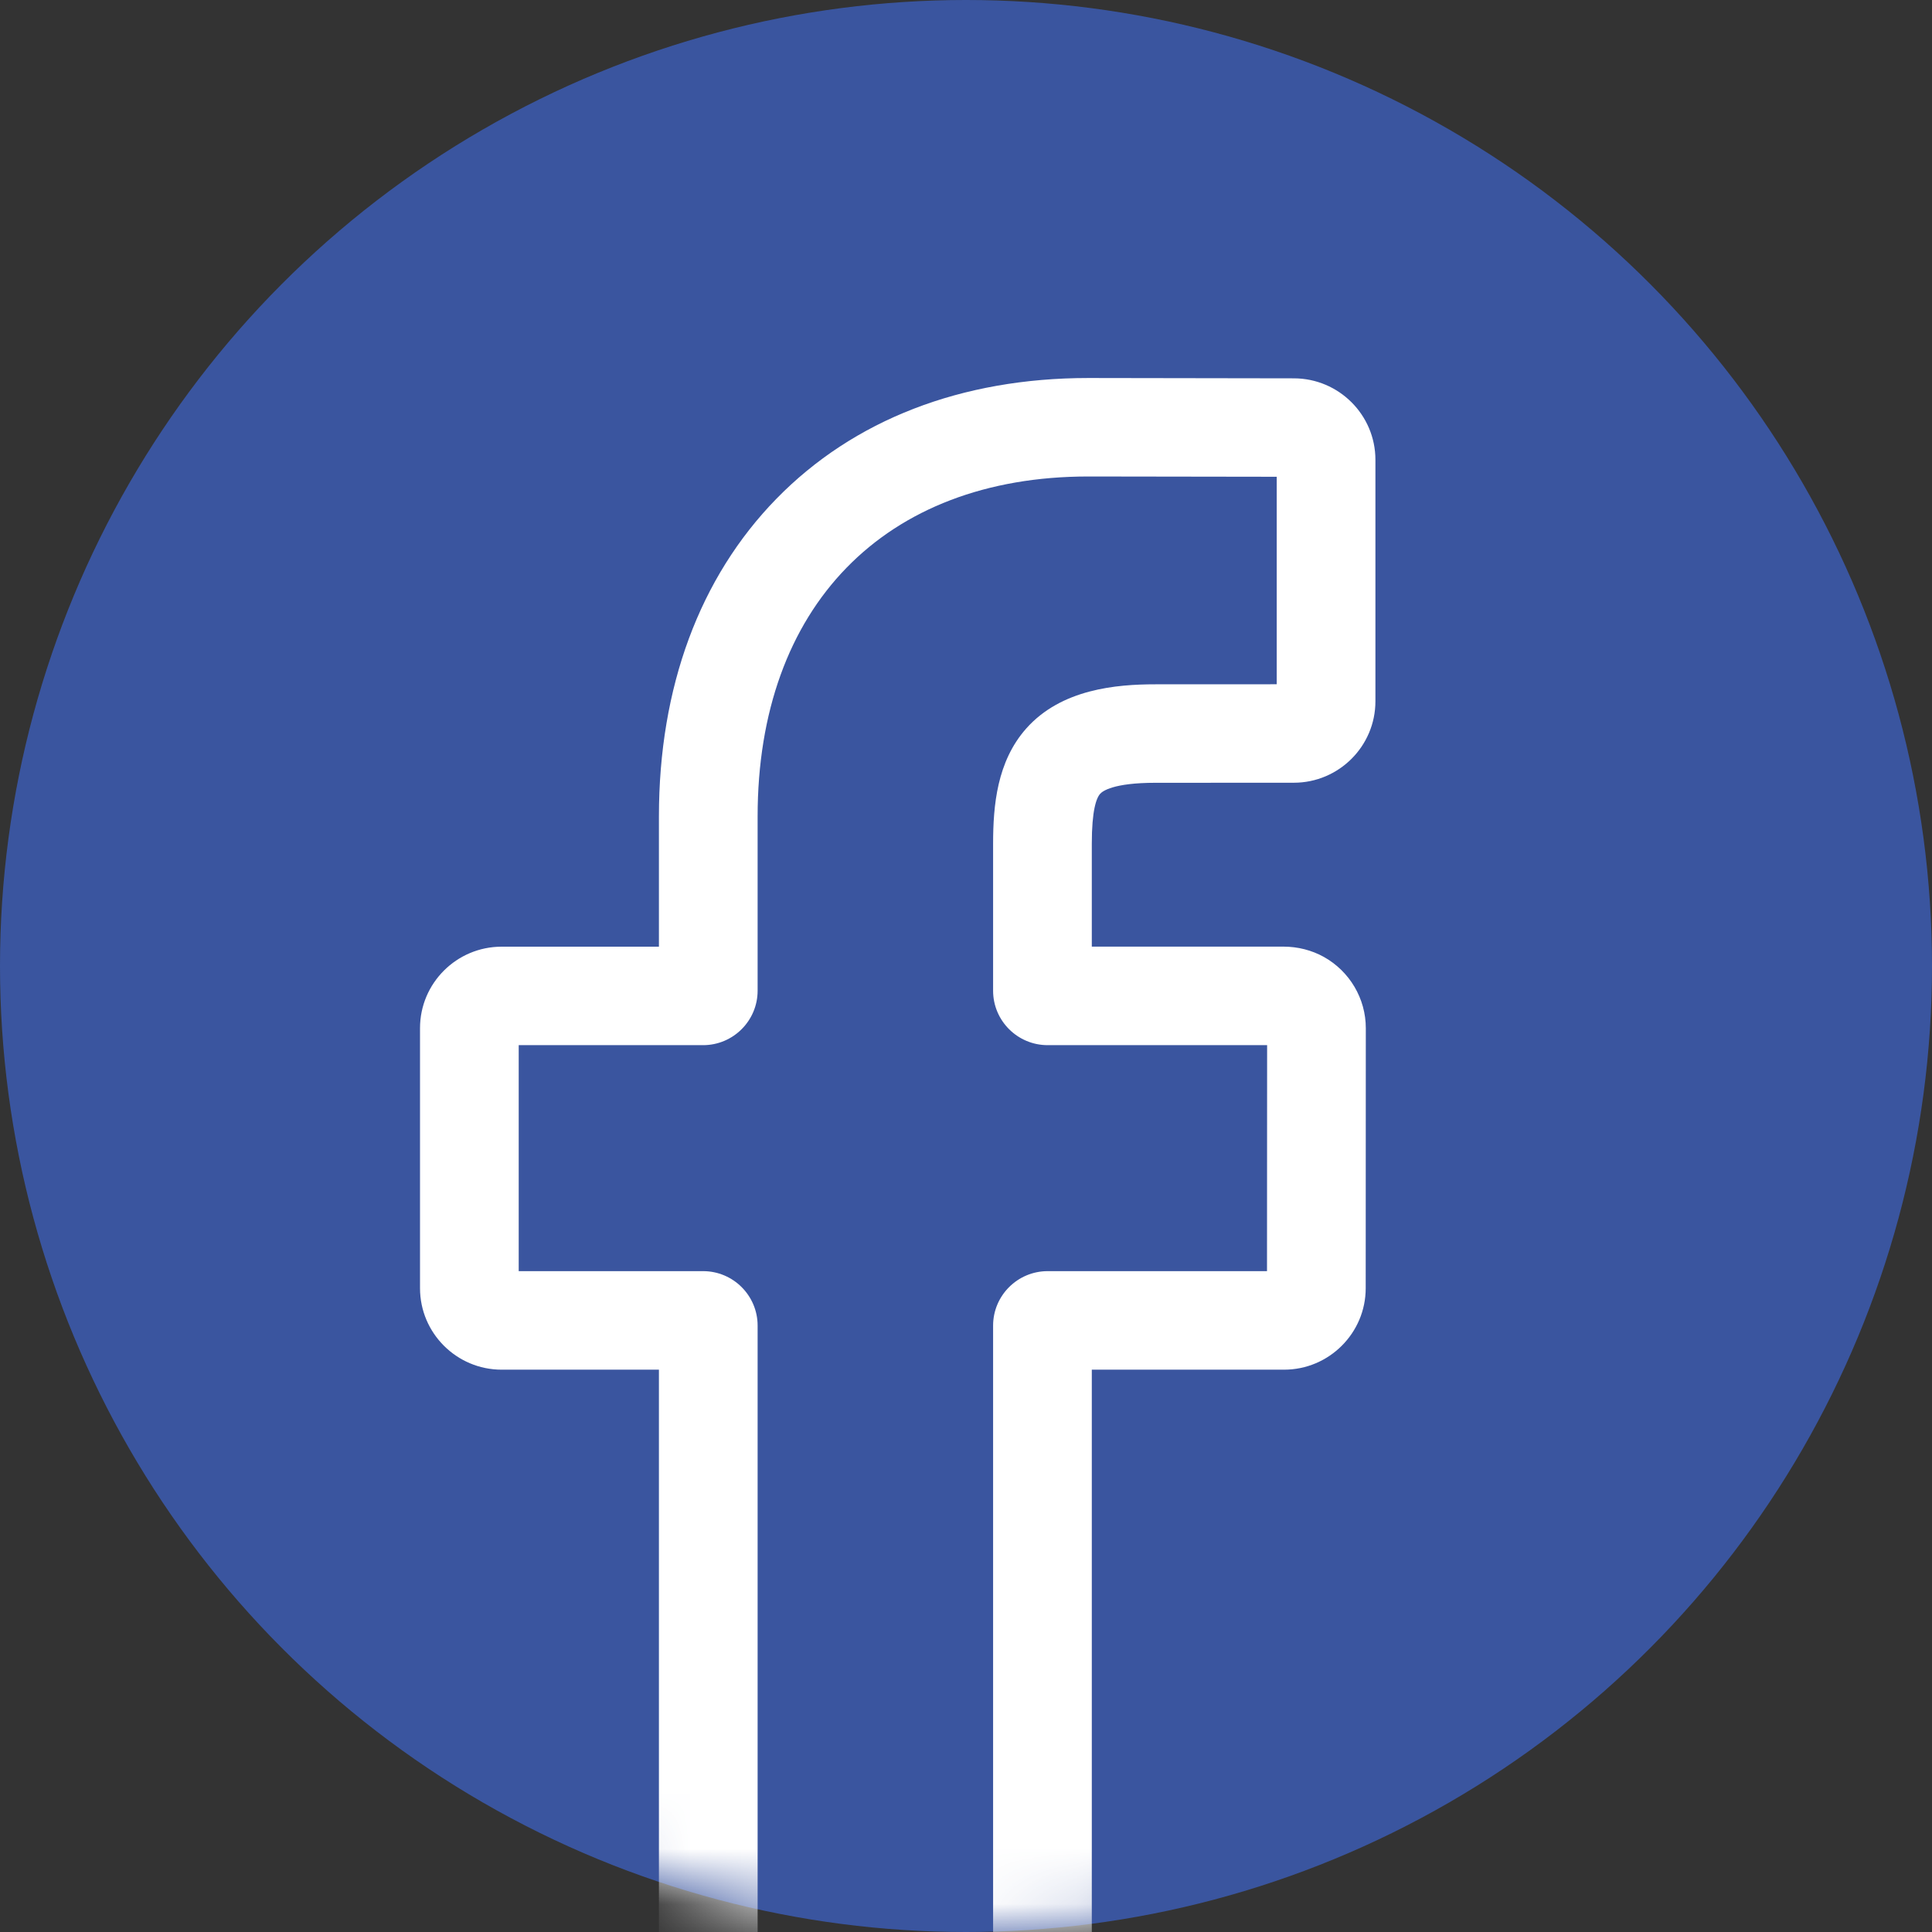 <svg width="35" height="35" viewBox="0 0 35 35" fill="none" xmlns="http://www.w3.org/2000/svg">
<rect x="0" y="0" width="35" height="35" fill="#333333" stroke="none"/>
<circle cx="17.5" cy="17.5" r="17.5" fill="#3A559F"/>
<mask id="mask0_12_12967" style="mask-type:alpha" maskUnits="userSpaceOnUse" x="0" y="0" width="35" height="35">
<circle cx="17.5" cy="17.5" r="17.5" fill="#3A559F"/>
</mask>
<g mask="url(#mask0_12_12967)">
<path d="M18.3 37.282H13.416C12.601 37.282 11.937 36.62 11.937 35.806V24.813H9.088C8.272 24.813 7.609 24.15 7.609 23.337V18.626C7.609 17.812 8.272 17.15 9.088 17.15H11.937V14.791C11.937 12.452 12.673 10.462 14.065 9.036C15.463 7.604 17.417 6.848 19.716 6.848L23.44 6.854C24.255 6.855 24.917 7.517 24.917 8.33V12.704C24.917 13.518 24.254 14.18 23.438 14.18L20.931 14.181C20.166 14.181 19.971 14.334 19.93 14.381C19.861 14.459 19.779 14.679 19.779 15.286V17.149H23.25C23.511 17.149 23.764 17.214 23.982 17.335C24.451 17.597 24.743 18.091 24.743 18.626L24.741 23.337C24.741 24.15 24.077 24.813 23.262 24.813H19.779V35.806C19.779 36.62 19.116 37.282 18.3 37.282ZM13.725 35.498H17.991V24.014C17.991 23.471 18.434 23.028 18.979 23.028H22.953L22.955 18.934H18.979C18.434 18.934 17.991 18.492 17.991 17.948V15.286C17.991 14.589 18.062 13.796 18.589 13.2C19.226 12.48 20.23 12.397 20.93 12.397L23.129 12.396V8.637L19.715 8.632C16.02 8.632 13.725 10.992 13.725 14.791V17.948C13.725 18.491 13.282 18.934 12.738 18.934H9.397V23.028H12.738C13.282 23.028 13.725 23.471 13.725 24.014V35.498ZM23.437 8.638H23.437H23.437Z" fill="white"/>
</g>
</svg>
